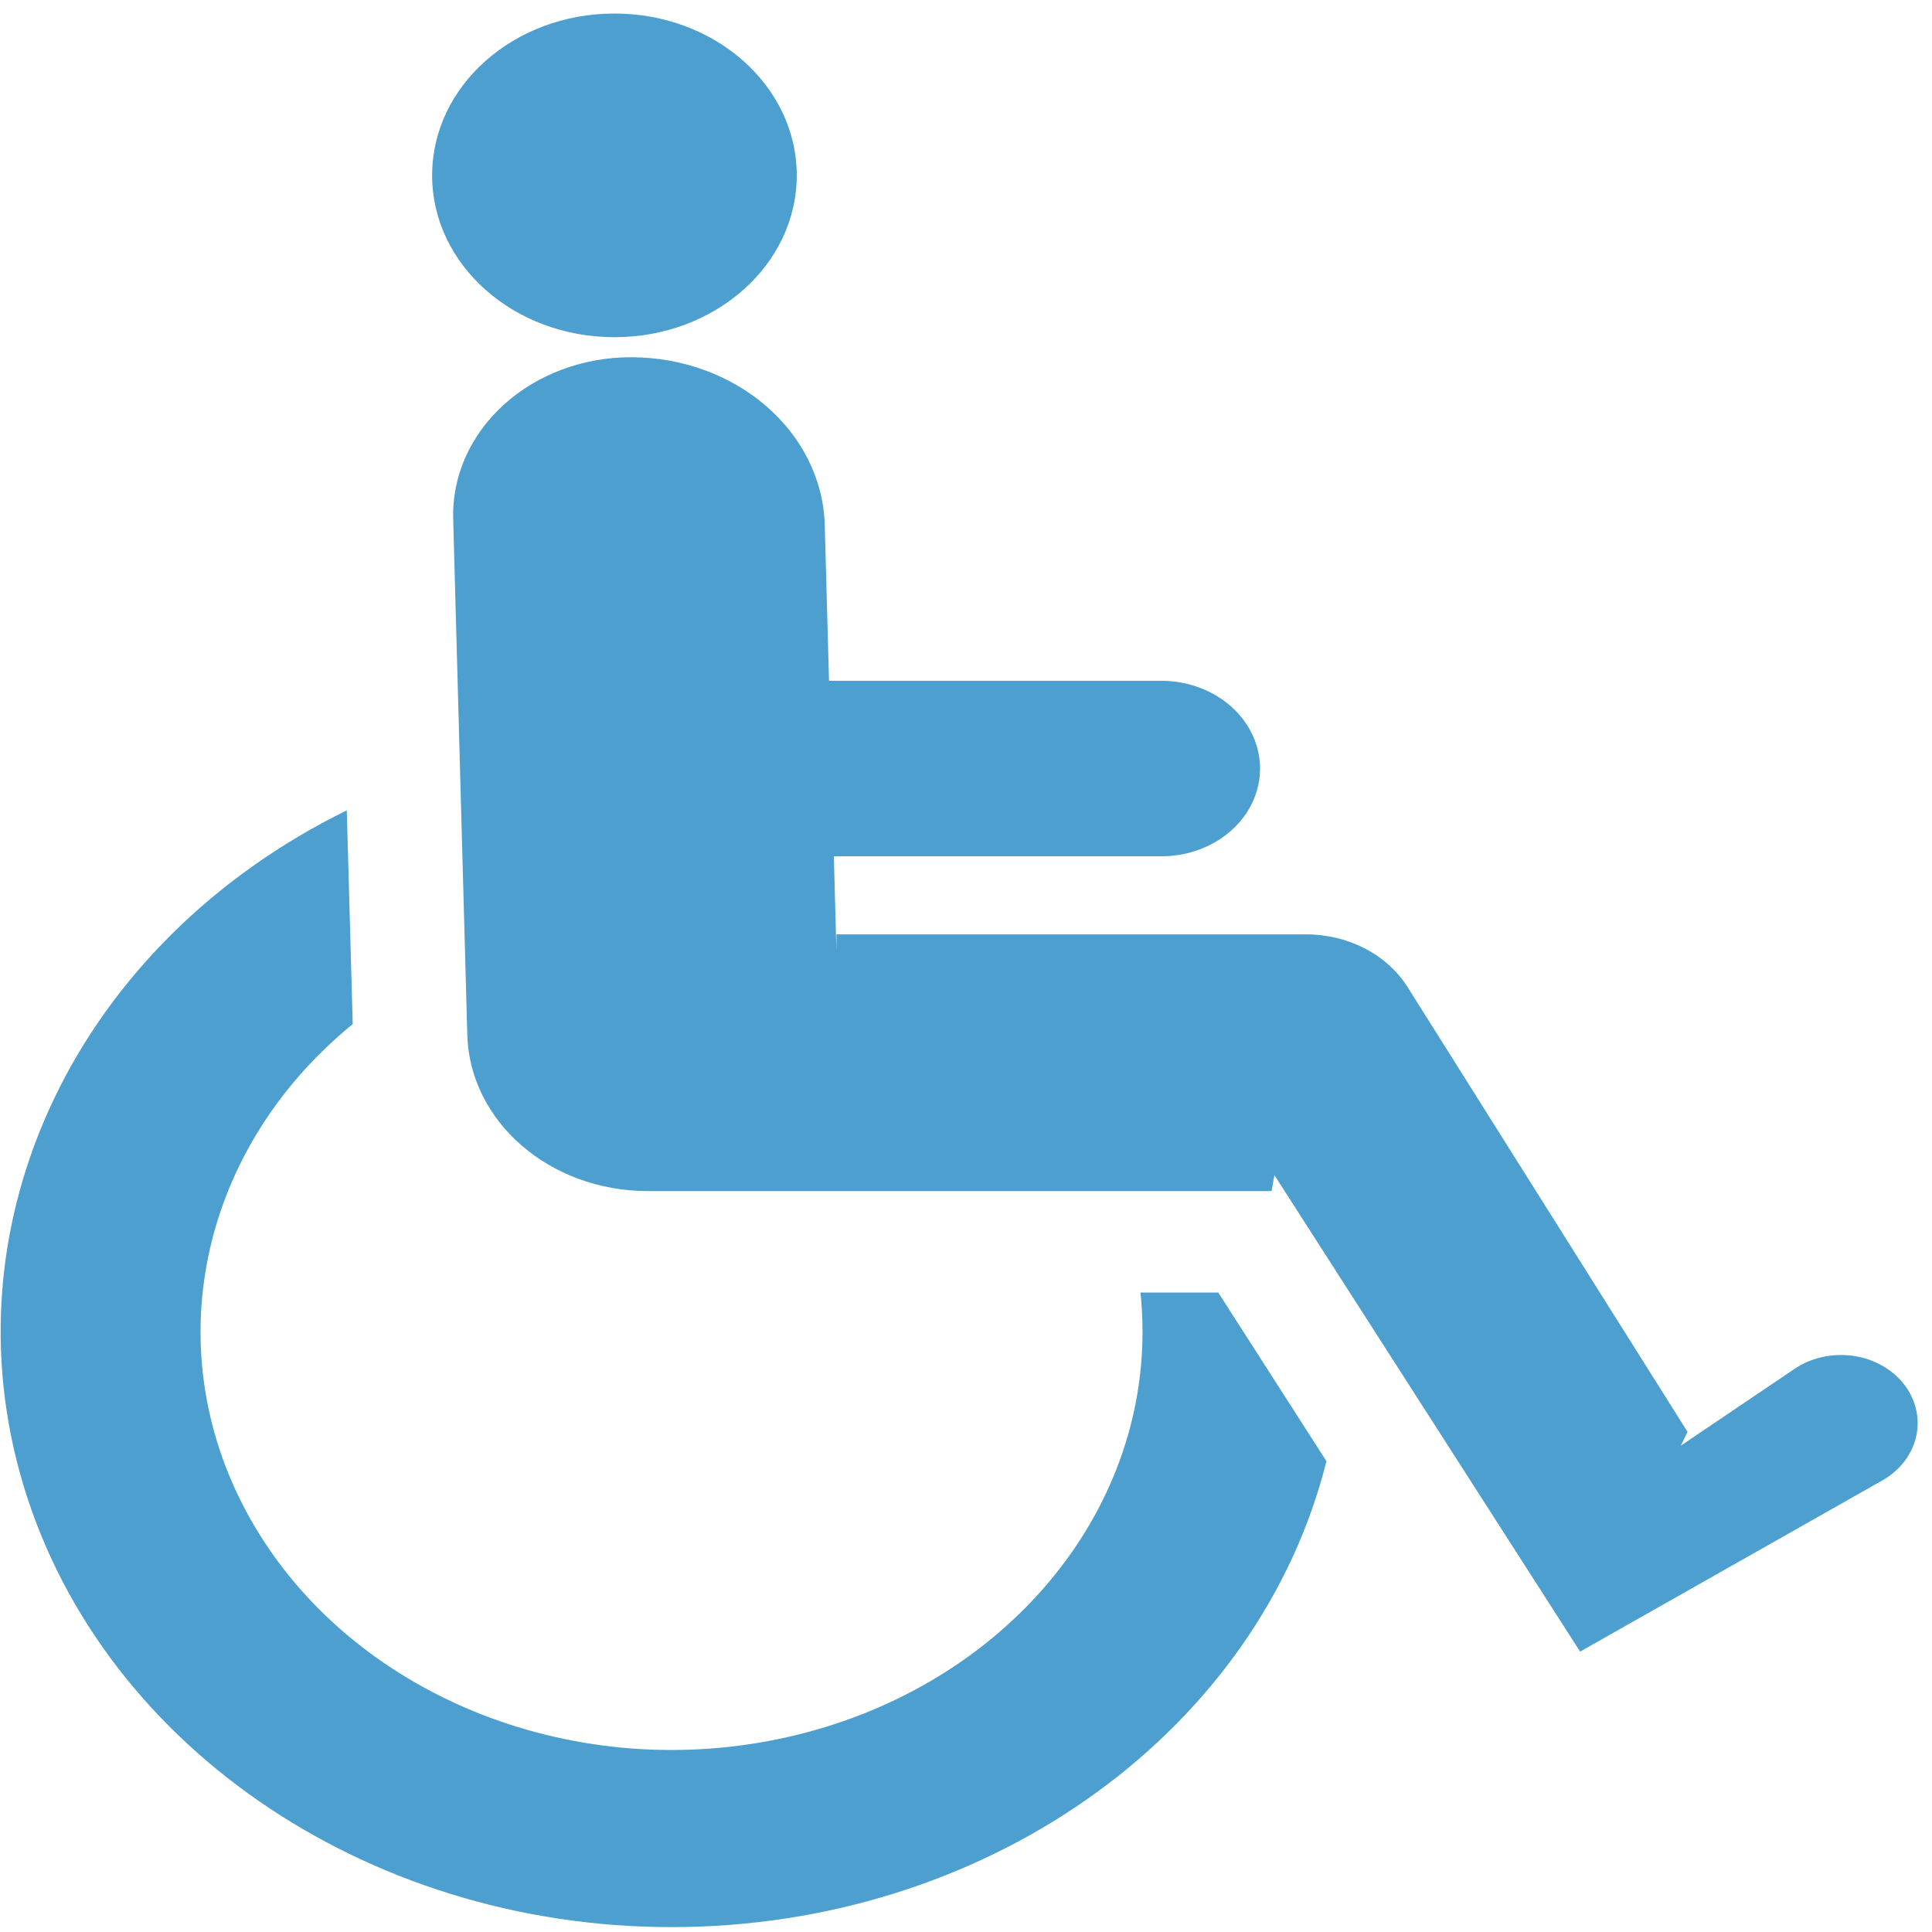 <svg xmlns="http://www.w3.org/2000/svg" width="30" height="30" viewBox="0 0 30 30">
  <g fill="#4d9fcf" transform="translate(.01 .21)">
    <path d="M29.524,21.247 C29.333,21.024 29.05,20.877 28.737,20.84 C28.424,20.802 28.107,20.876 27.855,21.046 L26.09,22.238 L26.194,22.024 L21.848,15.119 C21.529,14.612 20.927,14.299 20.273,14.299 L12.978,14.299 L12.978,14.557 L12.938,13.087 L18.021,13.087 C18.57,13.087 19.077,12.828 19.351,12.406 C19.625,11.984 19.625,11.465 19.351,11.043 C19.077,10.621 18.57,10.361 18.021,10.361 L12.863,10.361 L12.797,7.945 C12.756,6.495 11.421,5.338 9.786,5.337 C9.042,5.337 8.33,5.604 7.81,6.077 C7.291,6.549 7.008,7.188 7.027,7.848 L7.246,15.858 C7.283,17.207 8.526,18.284 10.046,18.285 L19.735,18.285 L19.779,18.037 L24.526,25.436 L29.217,22.779 C29.498,22.62 29.691,22.364 29.749,22.073 C29.807,21.782 29.726,21.483 29.524,21.247 L29.524,21.247 Z"/>
    <ellipse cx="9.531" cy="2.513" rx="2.831" ry="2.513"/>
    <path d="M17.699,19.86 C17.72,20.06 17.731,20.261 17.731,20.465 C17.734,23.438 15.462,26.033 12.216,26.764 C8.971,27.495 5.58,26.175 3.986,23.561 C2.392,20.946 3.002,17.705 5.467,15.692 L5.375,12.373 C1.181,14.433 -0.888,18.768 0.361,22.877 C1.611,26.985 5.857,29.806 10.649,29.712 C15.442,29.618 19.543,26.633 20.587,22.48 L18.907,19.86 L17.699,19.86 Z"/>
  </g>
</svg>

